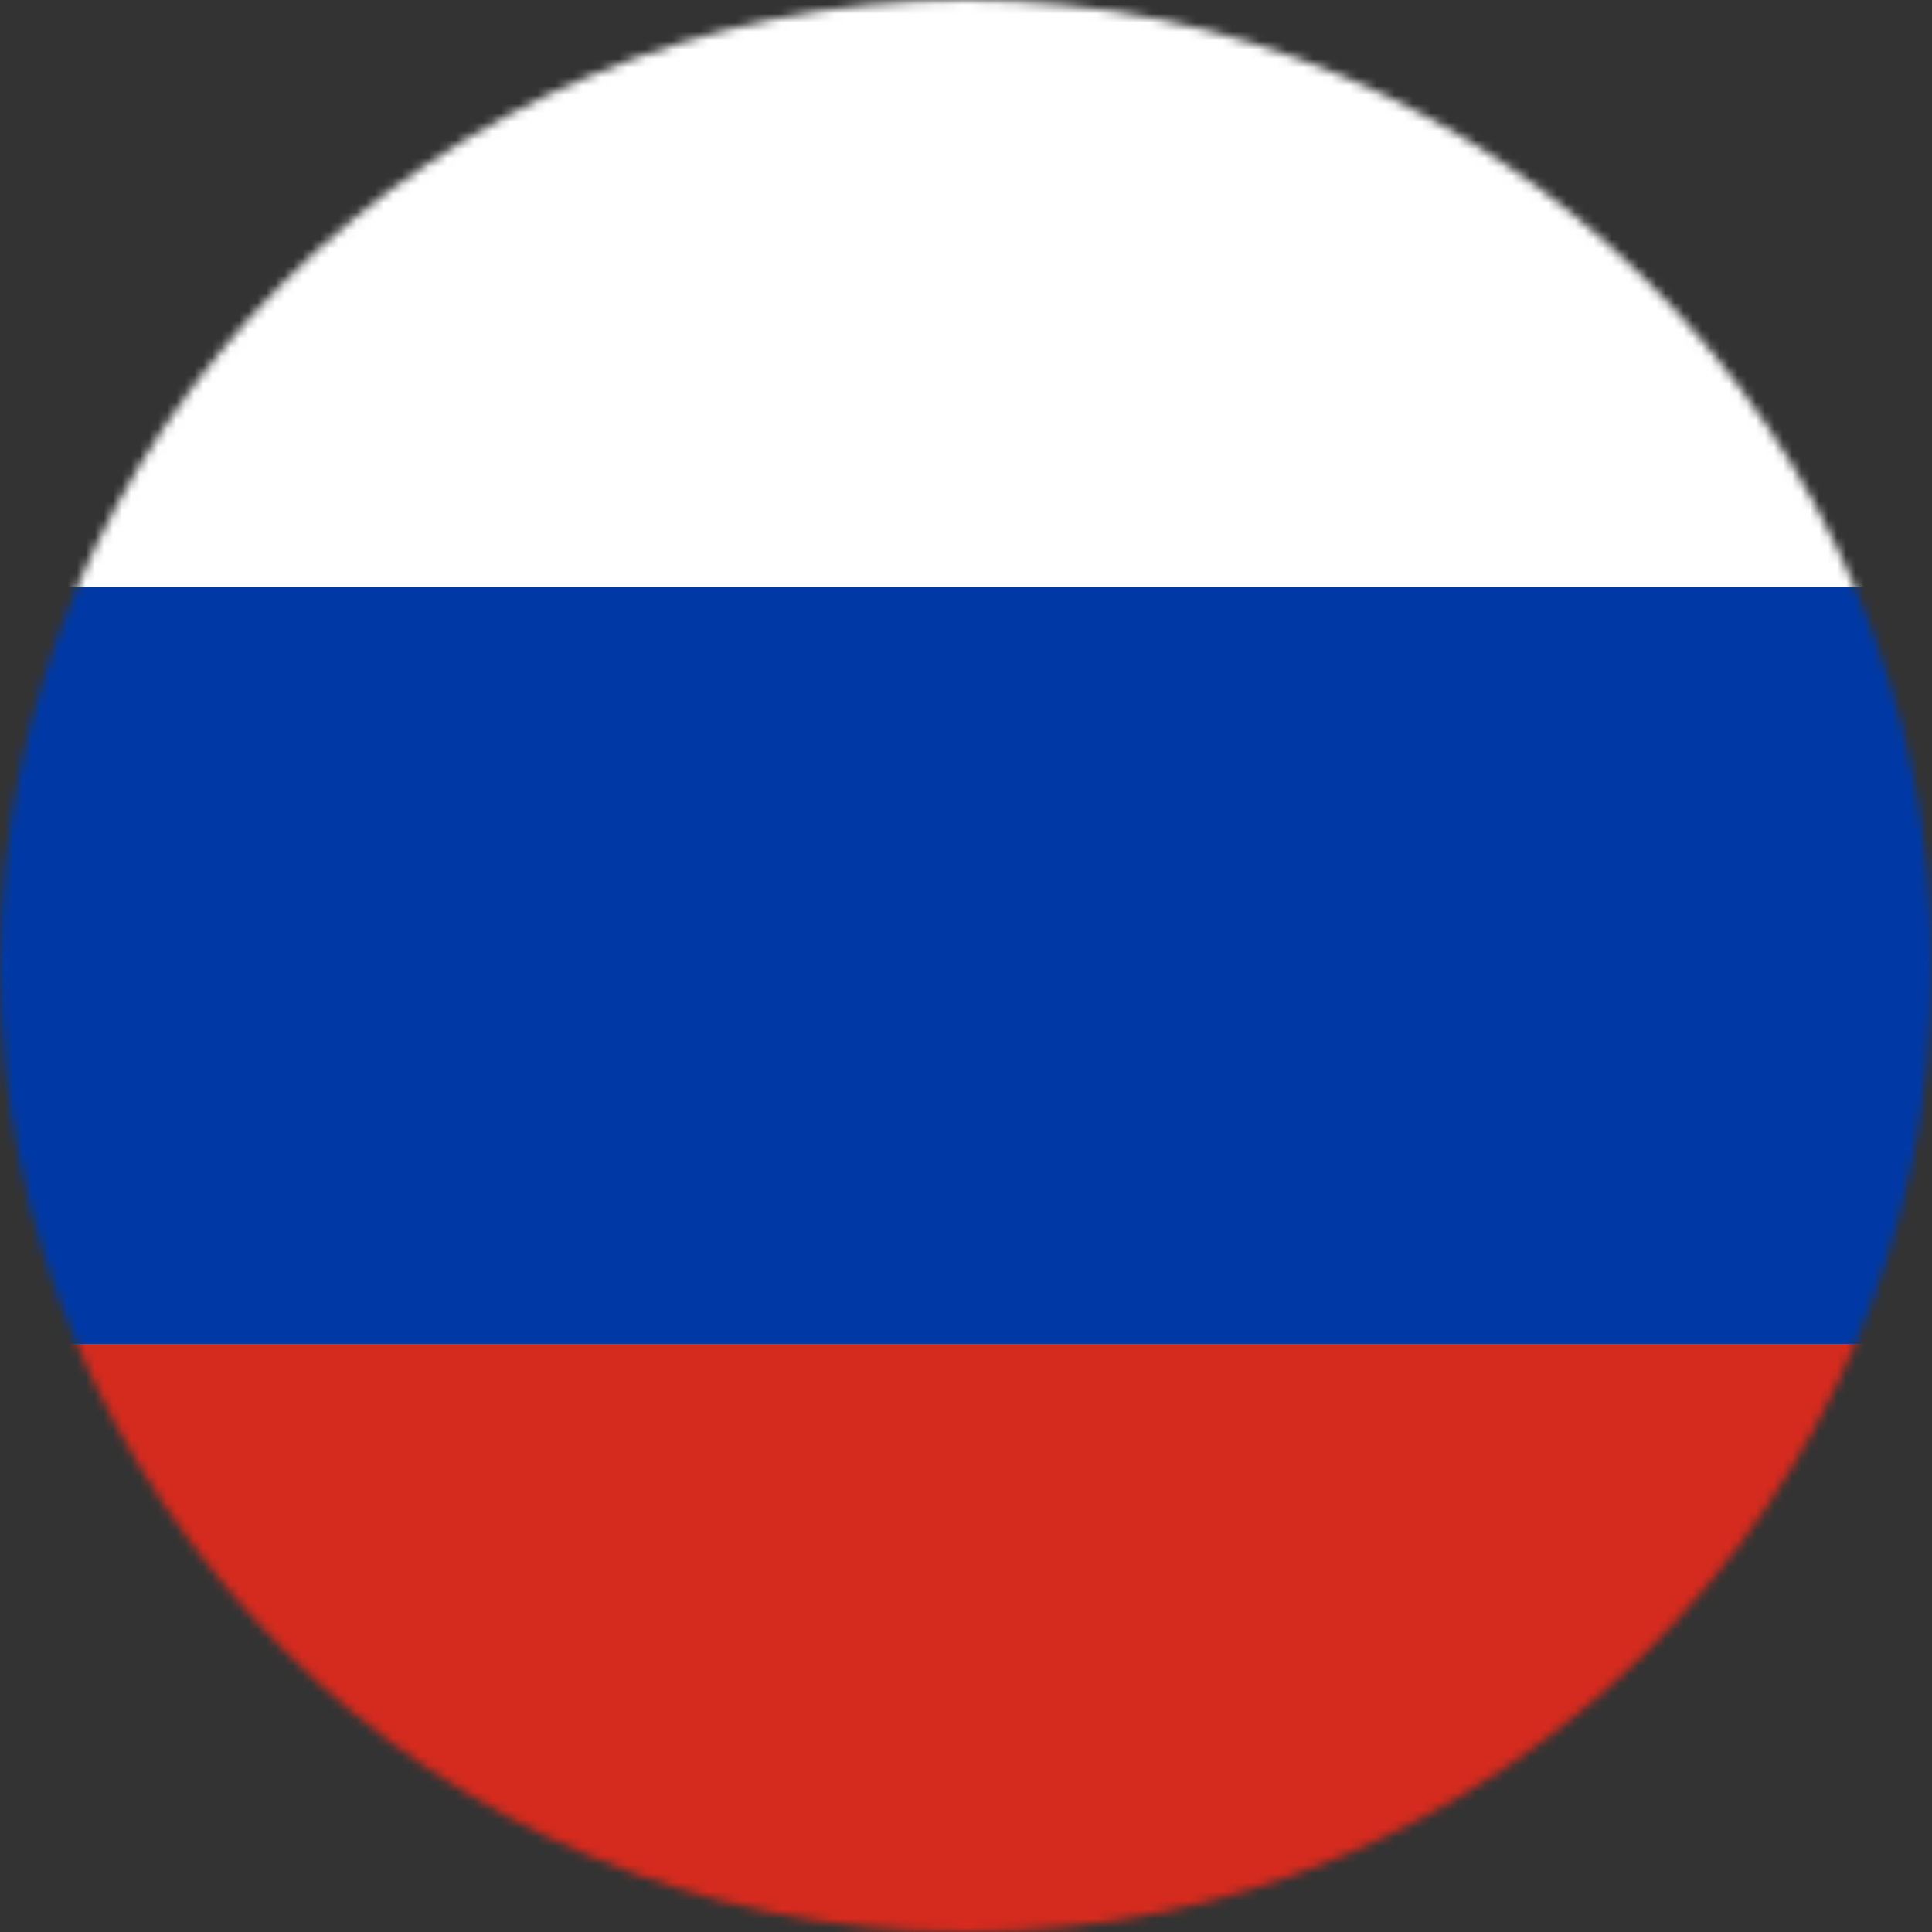 <svg width="214" height="214" viewBox="0 0 214 214" fill="none" xmlns="http://www.w3.org/2000/svg">
<rect x="0" y="0" width="214" height="214" fill="#333333" stroke="none"/>
<mask id="mask0_866_290" style="mask-type:alpha" maskUnits="userSpaceOnUse" x="0" y="0" width="214" height="214">
<circle cx="107" cy="107" r="107" fill="#D9D9D9"/>
</mask>
<g mask="url(#mask0_866_290)">
<path fill-rule="evenodd" clip-rule="evenodd" d="M-60.861 -18.896H274.618V232.713H-60.861V-18.896Z" fill="white"/>
<path fill-rule="evenodd" clip-rule="evenodd" d="M-60.861 64.974H274.618V232.713H-60.861V64.974Z" fill="#0039A6"/>
<path fill-rule="evenodd" clip-rule="evenodd" d="M-60.861 148.843H274.618V232.713H-60.861V148.843Z" fill="#D52B1E"/>
</g>
</svg>
